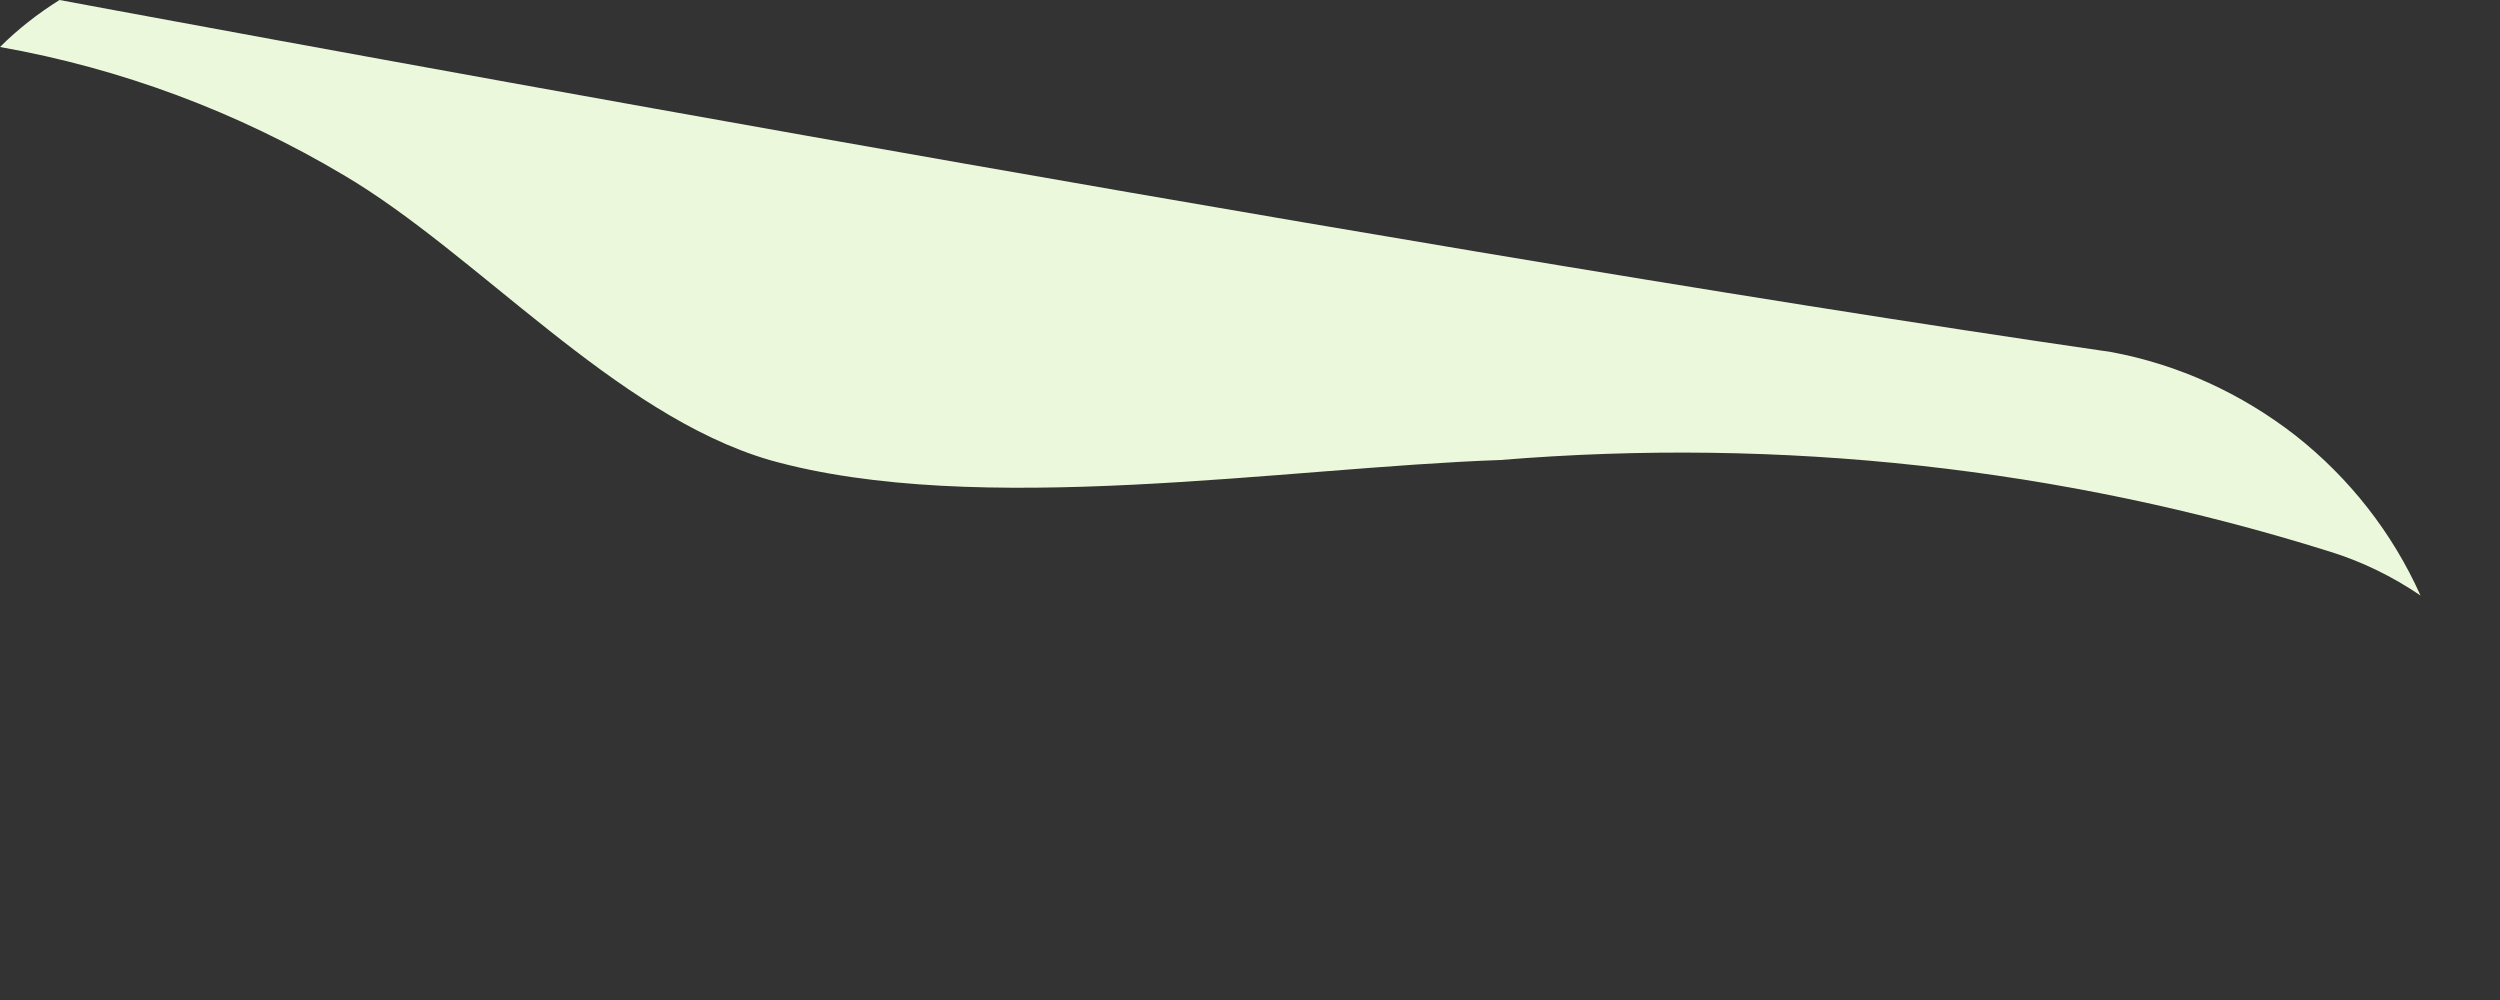 <?xml version="1.0" encoding="utf-8"?>
<svg xmlns="http://www.w3.org/2000/svg" fill="none" height="100%" overflow="visible" preserveAspectRatio="none" style="display: block;" viewBox="0 0 5 2" width="100%">
<rect x="0" y="0" width="5" height="2" fill="#333333" stroke="none"/>
<path d="M4.659 1.103C4.124 0.935 3.561 0.874 3.001 0.92C2.57 0.935 1.954 1.037 1.539 0.92C1.229 0.829 0.954 0.507 0.687 0.35C0.475 0.224 0.243 0.137 0 0.094C0.036 0.058 0.076 0.027 0.119 0C0.119 0 2.723 0.487 4.222 0.704C4.357 0.729 4.483 0.787 4.591 0.871C4.699 0.956 4.785 1.066 4.841 1.191C4.785 1.153 4.724 1.123 4.659 1.103Z" fill="#ECF8DC" id="Vector"/>
</svg>